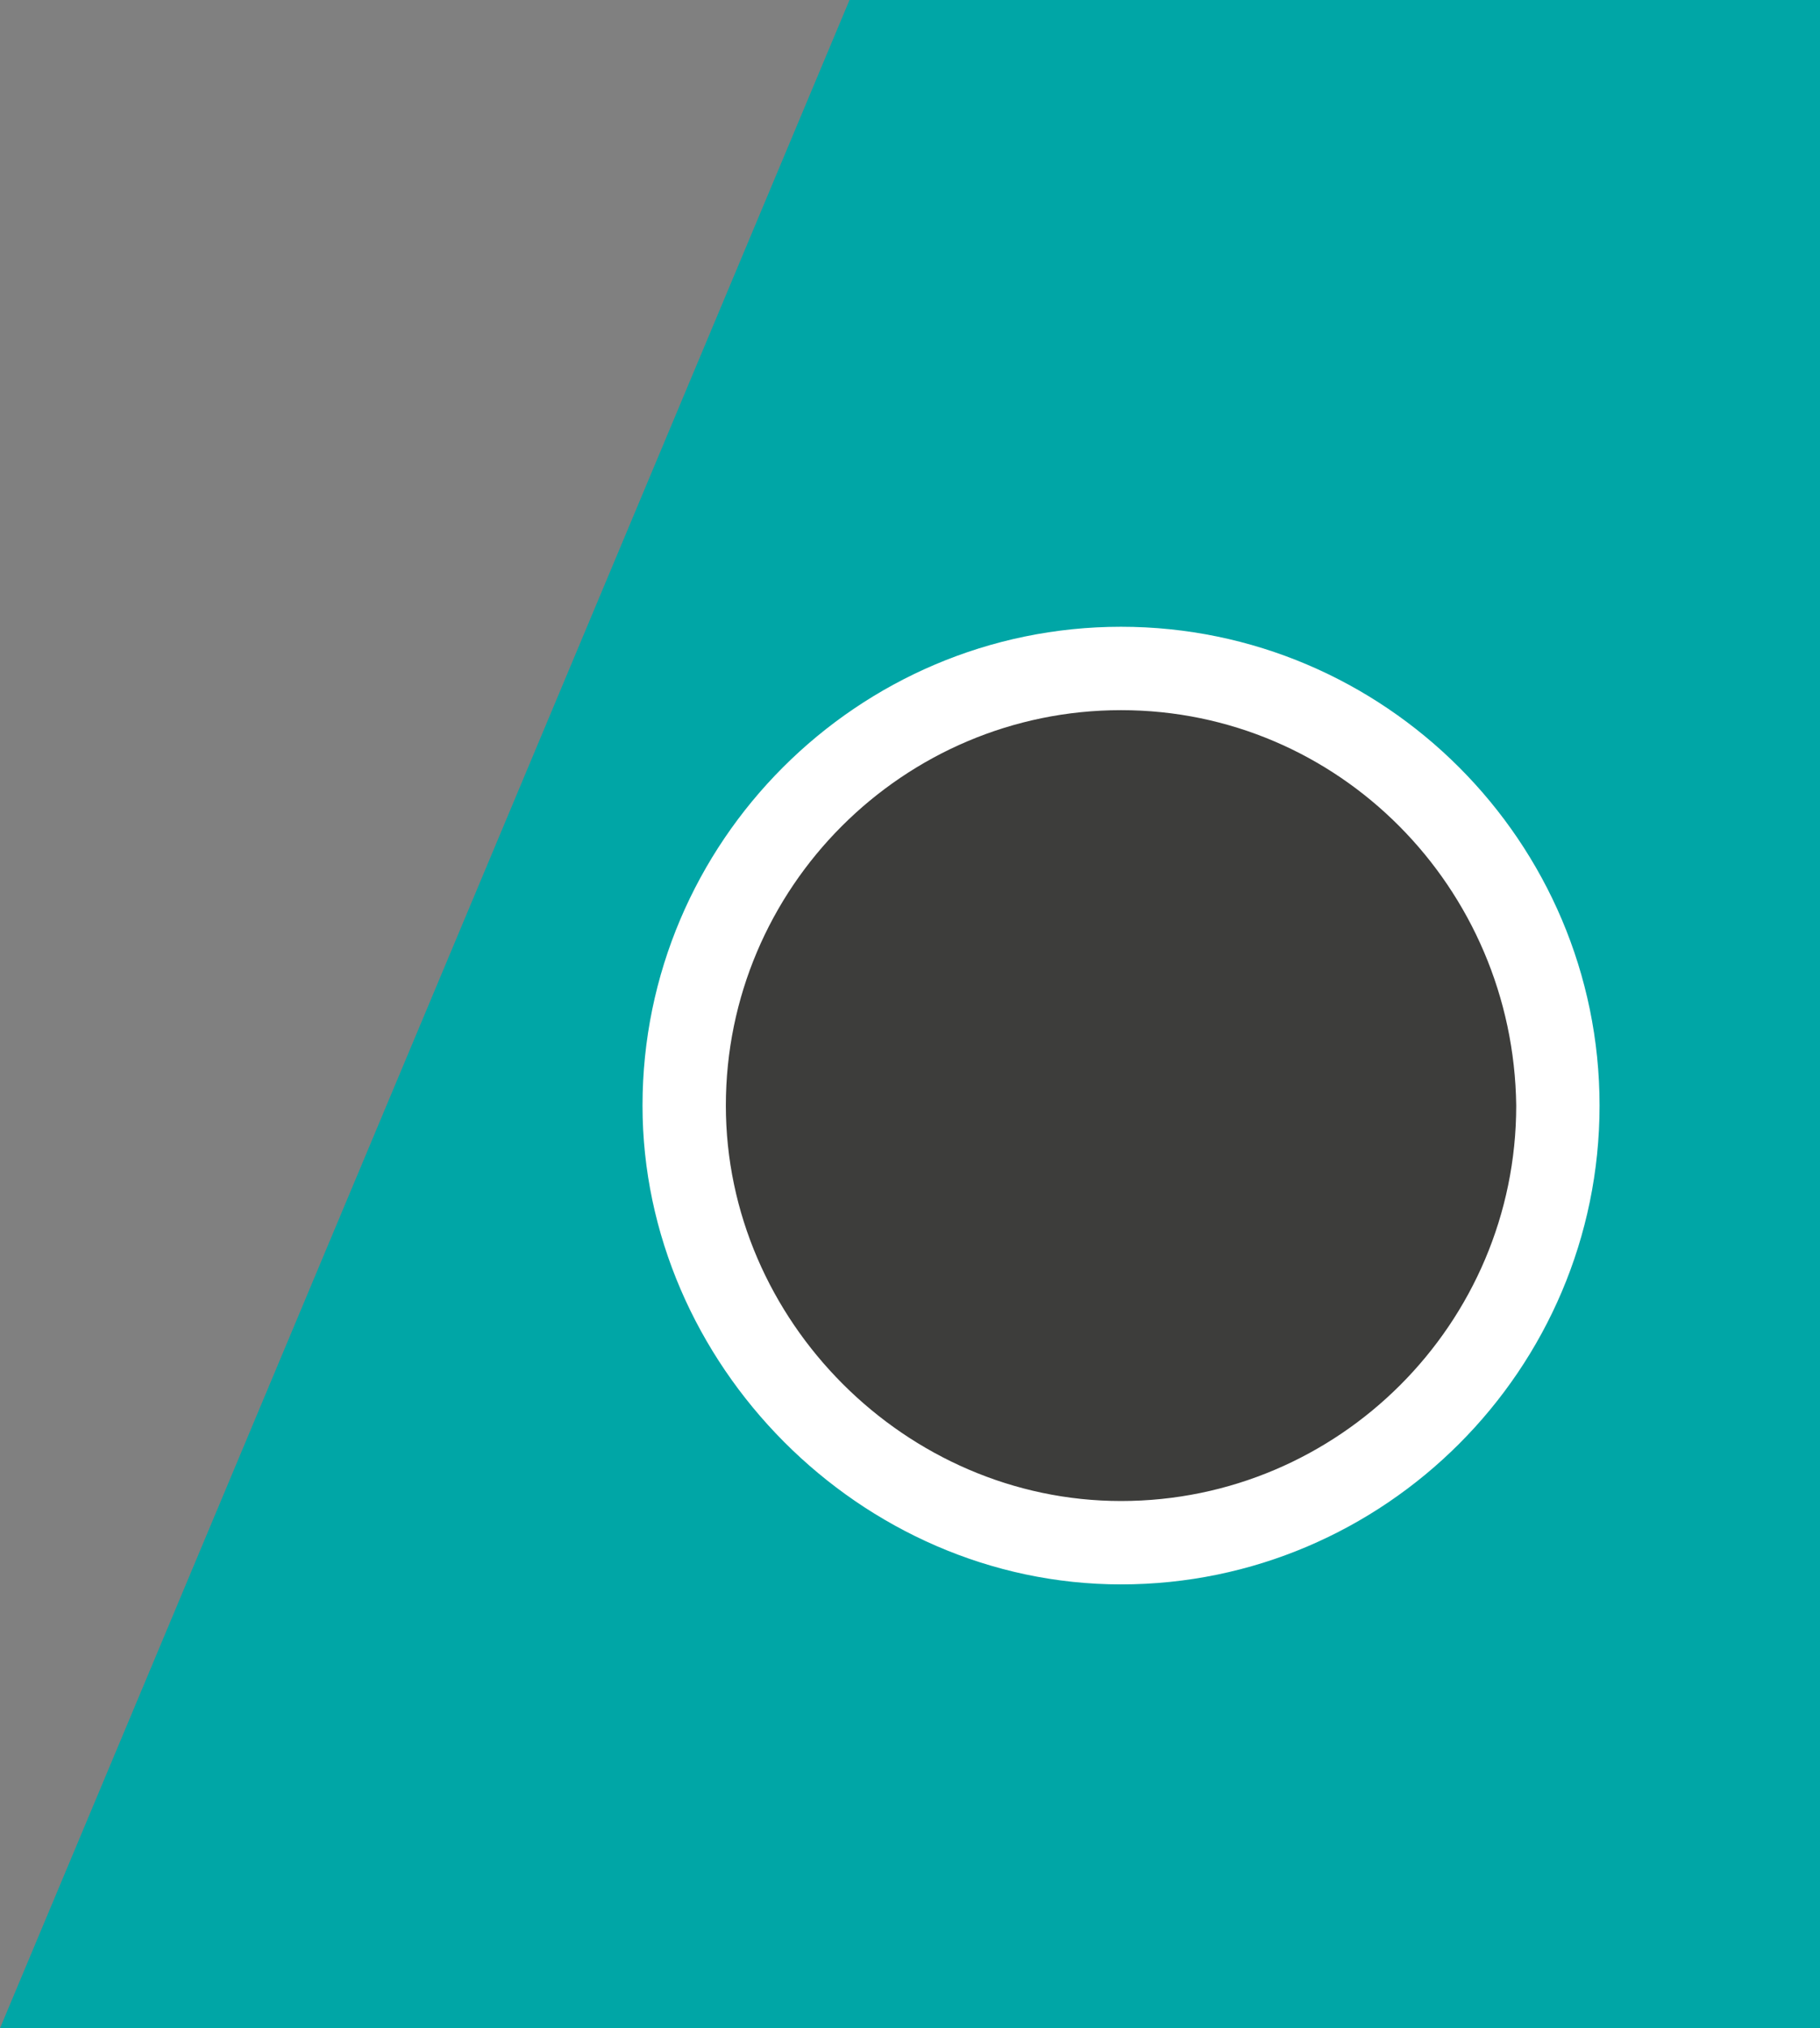 <?xml version="1.0" encoding="utf-8"?>
<!-- Generator: Adobe Illustrator 27.0.0, SVG Export Plug-In . SVG Version: 6.00 Build 0)  -->
<svg version="1.1" id="Calque_1" xmlns="http://www.w3.org/2000/svg" xmlns:xlink="http://www.w3.org/1999/xlink" x="0px" y="0px"
	 viewBox="0 0 67.7 75.4" style="enable-background:new 0 0 67.7 75.4;" xml:space="preserve">
<rect x="0" y="0" width="67.7" height="75.4" fill="#808080" stroke="none"/>
<style type="text/css">
	.st0{fill:#00A6A6;}
	.st1{fill:#3D3D3B;}
	.st2{fill:#FFFFFF;}
</style>
<polygon class="st0" points="31.6,0 0,75.4 67.7,75.4 67.7,0 "/>
<path class="st1" d="M57.3,41.1c0,8.9-7.1,16-16,16s-16-7.1-16-16s7.1-16,16-16C50.5,25.1,57.3,32.2,57.3,41.1"/>
<path class="st2" d="M41.7,58.9c-9.7,0-17.8-8.2-17.8-17.8c0-9.8,8-17.8,17.8-17.8s17.8,8,17.8,17.8S51.5,58.9,41.7,58.9z
	 M41.7,26.4C33.6,26.4,27,33,27,41.1c0,8,6.7,14.7,14.7,14.7c8.1,0,14.7-6.6,14.7-14.7C56.3,33,49.8,26.4,41.7,26.4z"/>
</svg>

